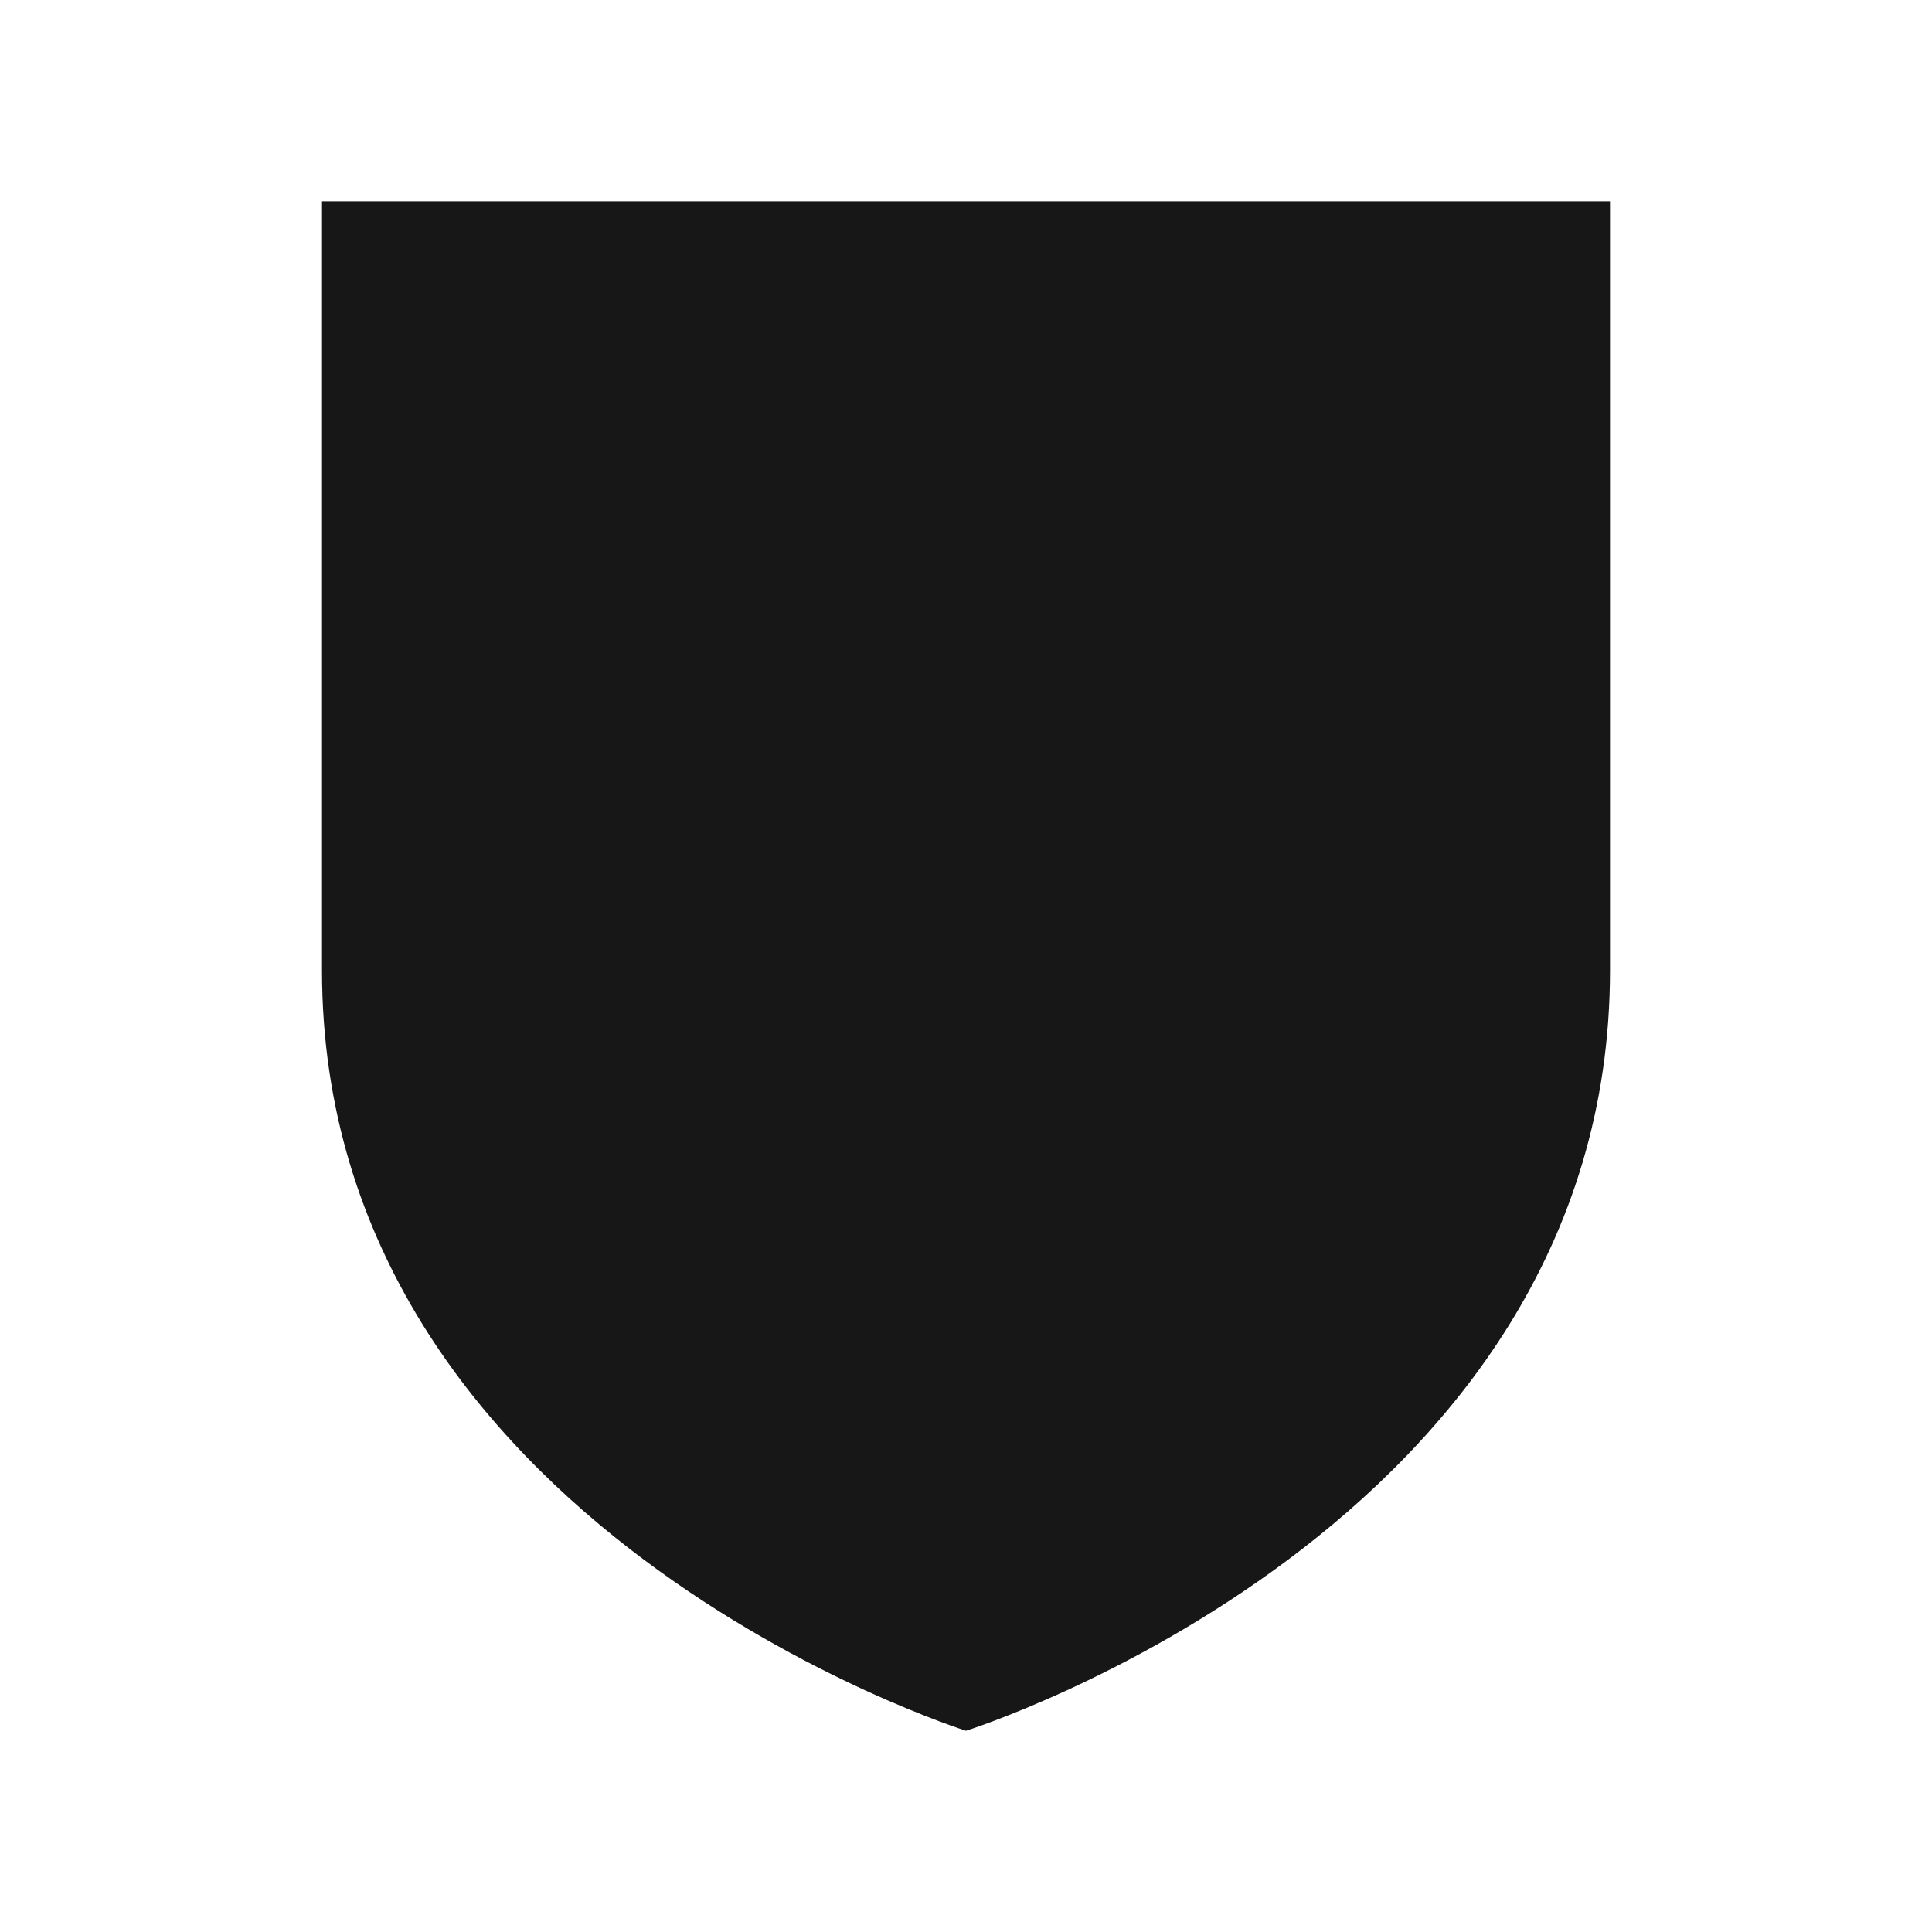 <svg width="48" height="48" viewBox="0 0 48 48" fill="none" xmlns="http://www.w3.org/2000/svg">
<path fill-rule="evenodd" clip-rule="evenodd" d="M24 43C24 43 40 37.971 40 24.106V5H8V24.106C8 37.971 24 43 24 43Z" fill="#171717"/>
</svg>

